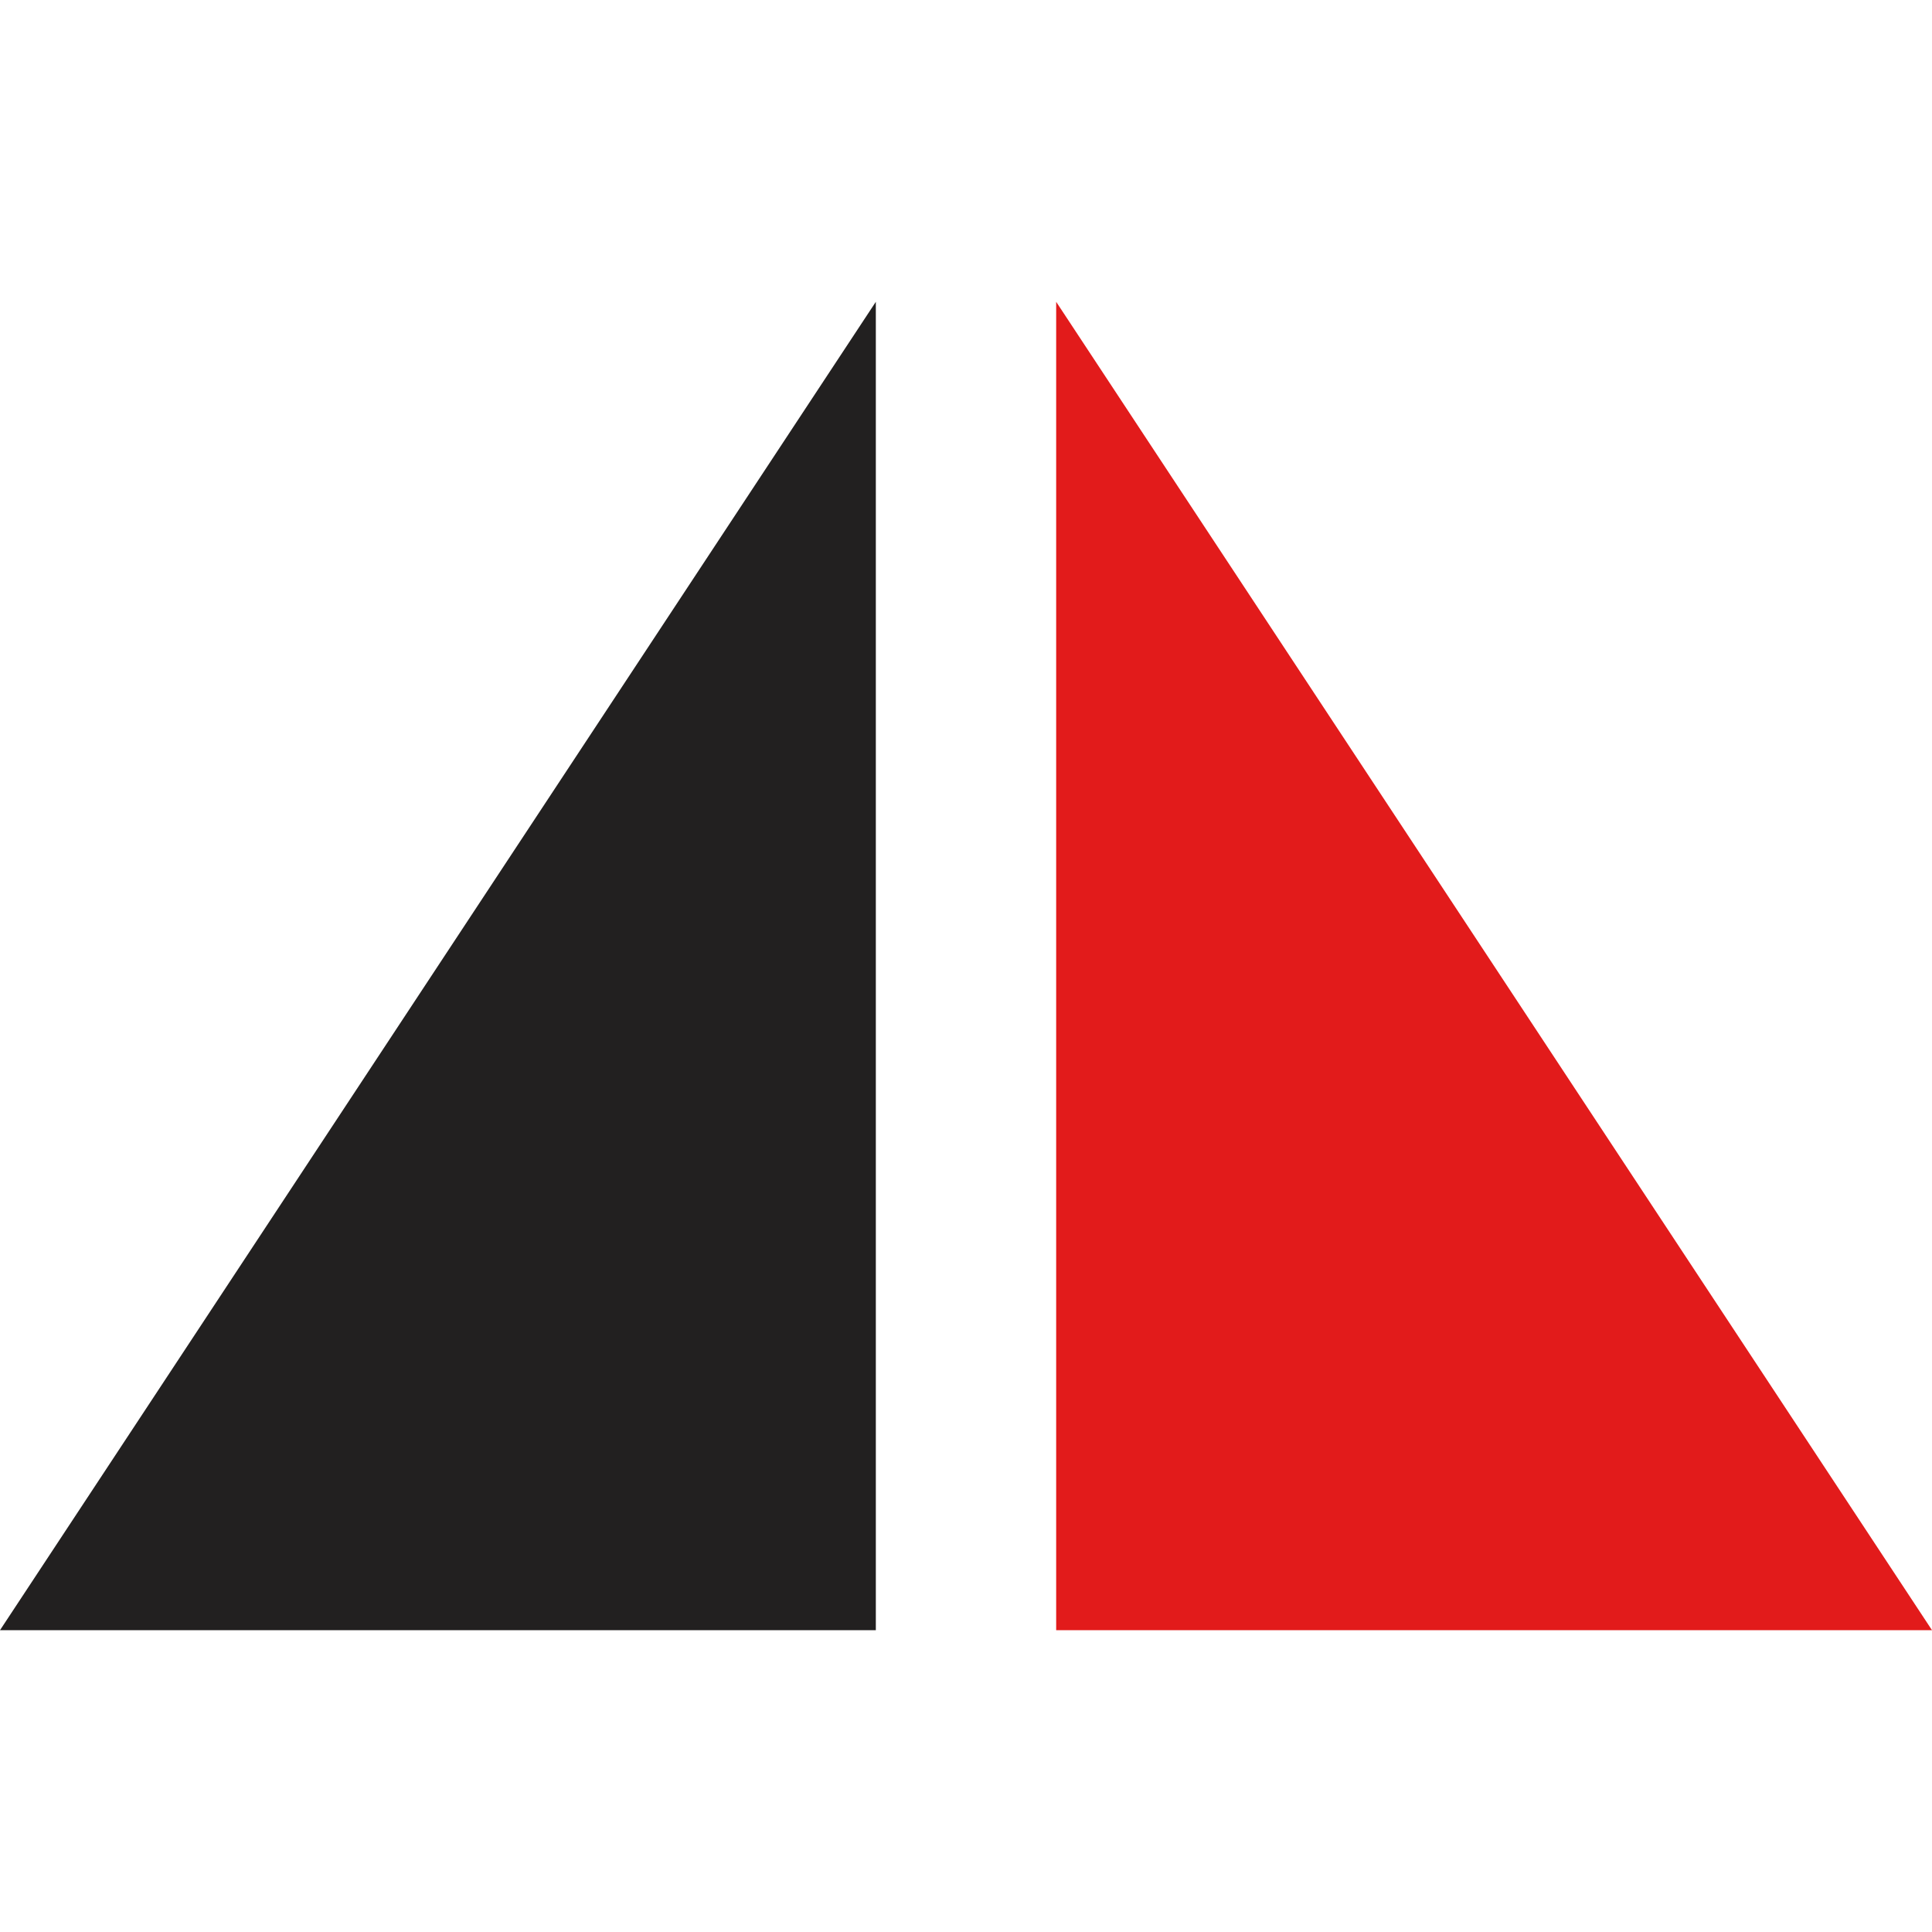 <?xml version="1.0" encoding="iso-8859-1"?>
<!-- Uploaded to: SVG Repo, www.svgrepo.com, Generator: SVG Repo Mixer Tools -->
<svg height="800px" width="800px" version="1.1" id="Layer_1" xmlns="http://www.w3.org/2000/svg" xmlns:xlink="http://www.w3.org/1999/xlink" 
	 viewBox="0 0 512 512" xml:space="preserve">
<polygon style="fill:#222020;" points="232.104,79.984 232.104,432.016 0,432.016 "/>
<polygon style="fill:#E21B1B;" points="279.896,79.984 279.896,432.016 512,432.016 "/>
</svg>